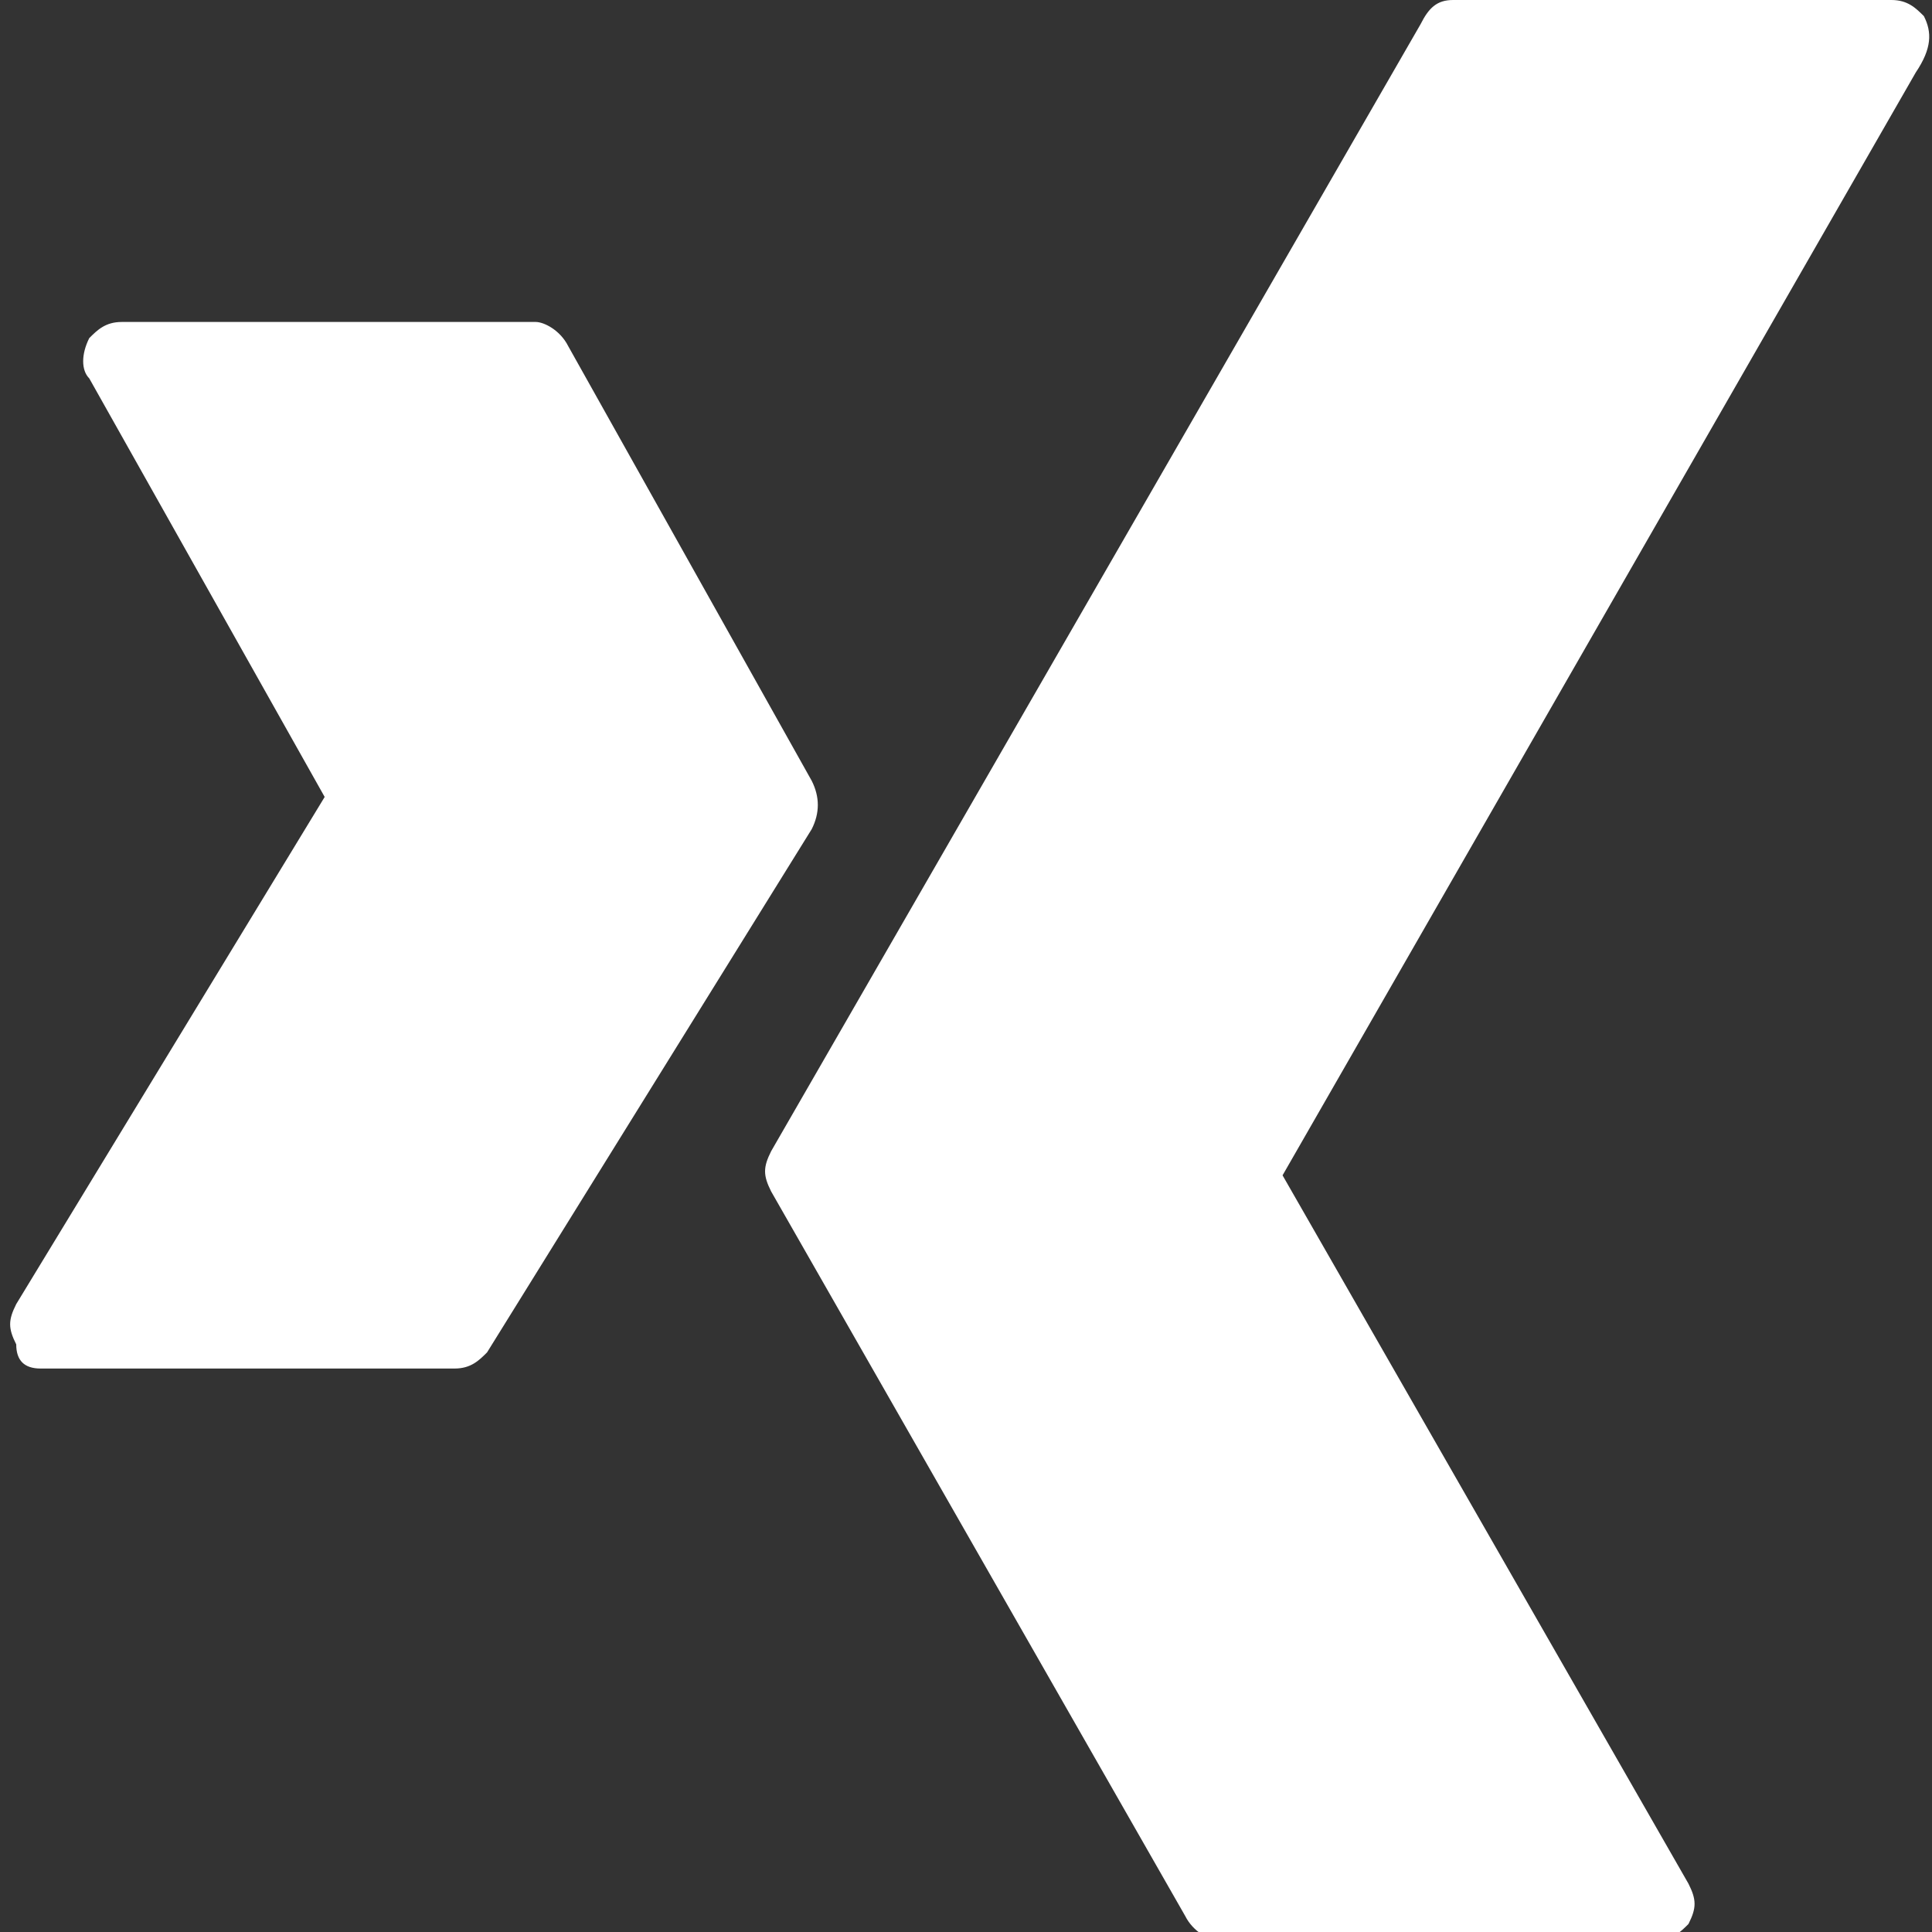 <svg fill="none" xmlns="http://www.w3.org/2000/svg" viewBox="0 0 20 20">
    <rect x="0" y="0" width="20" height="20" fill="#333333" stroke="none"/>
    <g clip-path="url(#a)" fill="#fff">
        <path d="m8.403 8.083-2.521-4.5c-.084-.167-.252-.25-.336-.25H1.26c-.168 0-.252.083-.336.167-.084.167-.084.333 0 .417L3.361 8.25.168 13.5c-.084.167-.084.25 0 .417 0 .167.084.25.252.25H4.706c.168 0 .252-.083.336-.167l3.361-5.417c.084-.167.084-.333 0-.5ZM19.916.167C19.832.083 19.748 0 19.58 0H15.042c-.168 0-.252.083-.336.25L7.983 11.917c-.084.167-.084.25 0 .417l4.286 7.5c.084.167.252.25.336.25h4.538c.168 0 .252-.083.336-.167.084-.167.084-.25 0-.417l-4.202-7.333L19.832.75C20 .5 20 .333 19.916.167Z"/>
    </g>
    <defs>
        <clipPath id="a">
            <path fill="#fff" d="M0 0h20v20H0z"/>
        </clipPath>
    </defs>
</svg>
